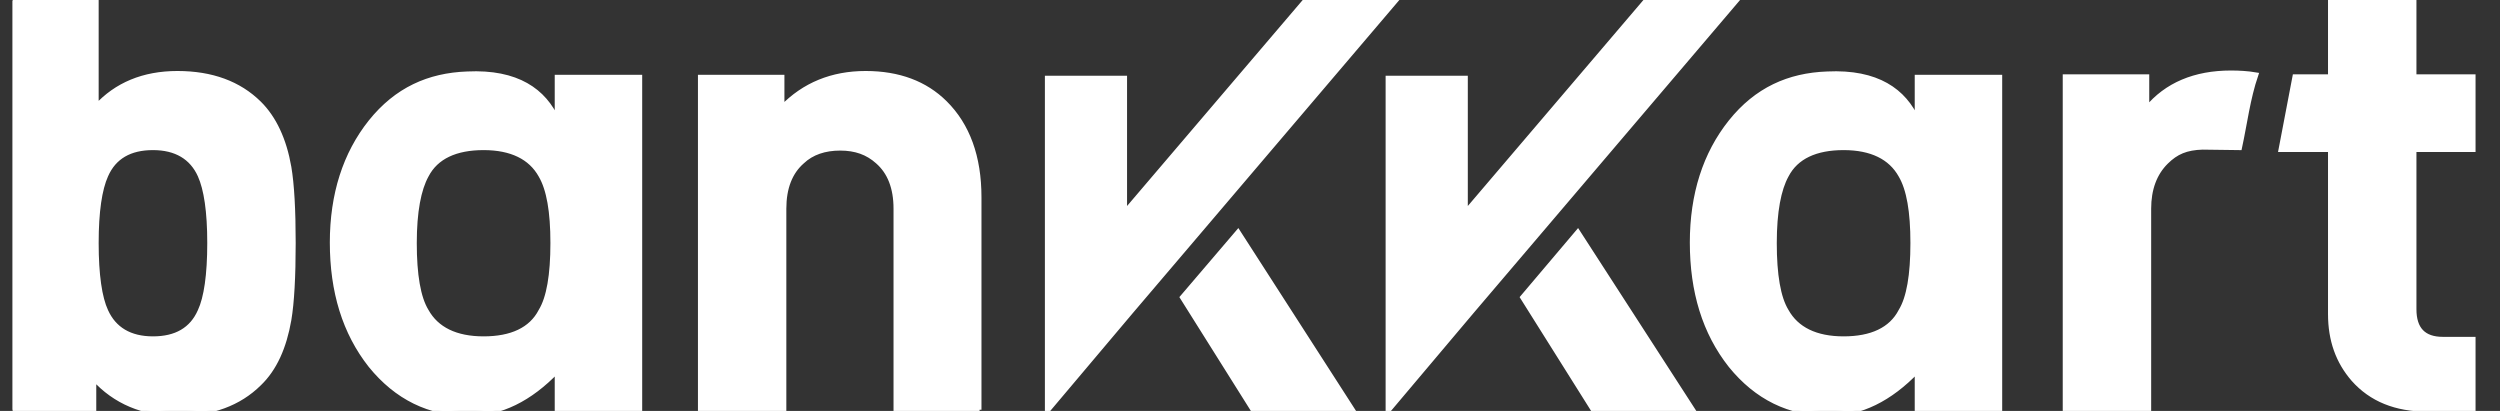 <?xml version="1.0" encoding="UTF-8"?>
<svg xmlns="http://www.w3.org/2000/svg" width="73" height="12" viewBox="0 0 73 12" fill="none">
  <rect x="0" y="0" width="73" height="12" fill="#333333" stroke="none"/>
  <g clip-path="url(#clip0_19_2105)">
    <path d="M8.564 7.096C8.564 8.084 8.522 8.835 8.438 9.336C8.298 10.143 8.017 10.769 7.568 11.2C6.978 11.784 6.179 12.077 5.182 12.077C4.186 12.077 3.358 11.729 2.741 11.047V11.965H0.369V0.028H2.811V3.117C3.4 2.477 4.186 2.143 5.182 2.143C6.179 2.143 6.978 2.435 7.568 3.019C8.003 3.45 8.298 4.077 8.438 4.884C8.522 5.384 8.564 6.122 8.564 7.096ZM6.122 7.096C6.122 6.177 6.024 5.524 5.842 5.12C5.603 4.591 5.14 4.313 4.467 4.313C3.793 4.313 3.33 4.577 3.091 5.12C2.909 5.524 2.811 6.177 2.811 7.096C2.811 8.028 2.909 8.696 3.091 9.085C3.33 9.614 3.793 9.892 4.467 9.892C5.14 9.892 5.603 9.628 5.842 9.085C6.024 8.696 6.122 8.028 6.122 7.096ZM28.603 11.965H26.161V6.094C26.161 5.482 25.979 5.023 25.628 4.717C25.333 4.452 24.982 4.327 24.533 4.327C24.084 4.327 23.705 4.452 23.425 4.717C23.074 5.023 22.891 5.482 22.891 6.094V11.965H20.45V2.254H22.835V3.144C23.481 2.477 24.295 2.143 25.277 2.143C26.245 2.143 27.017 2.435 27.592 3.005C28.252 3.659 28.589 4.577 28.589 5.76V11.965H28.603ZM16.268 2.254H18.682V11.965H16.268V10.825C15.468 11.659 14.612 12.077 13.7 12.077C12.535 12.077 11.581 11.604 10.823 10.671C10.066 9.711 9.701 8.515 9.701 7.082C9.701 5.677 10.08 4.494 10.823 3.562C11.581 2.616 12.521 2.198 13.644 2.157C15.103 2.087 15.889 2.657 16.268 3.506V2.254ZM16.142 7.096C16.142 6.177 16.029 5.524 15.791 5.12C15.496 4.591 14.935 4.313 14.121 4.313C13.307 4.313 12.732 4.577 12.451 5.12C12.227 5.524 12.1 6.177 12.1 7.096C12.1 8.028 12.213 8.696 12.451 9.085C12.746 9.614 13.307 9.892 14.121 9.892C14.935 9.892 15.51 9.628 15.791 9.085C16.029 8.696 16.142 8.028 16.142 7.096ZM72.216 11.951H70.883C69.957 11.951 69.241 11.659 68.722 11.075C68.273 10.56 68.048 9.934 68.048 9.169V4.369H66.603L67.01 2.24H68.048V0.014H70.49V2.24H72.216V4.369H70.49V9.03C70.49 9.614 70.77 9.906 71.332 9.906H72.216V11.951ZM65.873 2.184C65.635 2.143 65.382 2.129 65.144 2.129C64.091 2.129 63.263 2.477 62.688 3.172V2.24H60.302V11.951H62.744V6.094C62.744 5.524 62.912 5.064 63.249 4.73C63.544 4.438 63.838 4.313 64.316 4.299L65.396 4.313C65.55 3.604 65.635 2.88 65.873 2.184ZM55.98 2.254H58.394V11.965H55.98V10.825C55.18 11.659 54.324 12.077 53.412 12.077C52.248 12.077 51.293 11.604 50.536 10.671C49.778 9.711 49.413 8.515 49.413 7.082C49.413 5.677 49.792 4.494 50.536 3.562C51.293 2.616 52.233 2.198 53.356 2.157C54.816 2.087 55.601 2.657 55.98 3.506V2.254ZM55.854 7.096C55.854 6.177 55.742 5.524 55.503 5.12C55.208 4.591 54.647 4.313 53.833 4.313C53.019 4.313 52.444 4.577 52.163 5.12C51.939 5.524 51.812 6.177 51.812 7.096C51.812 8.028 51.925 8.696 52.163 9.085C52.458 9.614 53.019 9.892 53.833 9.892C54.647 9.892 55.222 9.628 55.503 9.085C55.742 8.696 55.854 8.028 55.854 7.096ZM33.023 9.099L40.769 0H38.131L32.84 6.205V2.282H30.581V11.993L33.023 9.099ZM42.972 9.099L50.718 0H48.08L42.79 6.205V2.282H40.53V11.993L42.972 9.099ZM34.524 8.682L36.587 11.965H39.492L36.152 6.776L34.524 8.682ZM44.459 8.682L46.522 11.965H49.427L46.073 6.776L44.459 8.682Z" fill="white" stroke="white" stroke-width="0.14"></path>
  </g>
  <defs>
    <clipPath id="clip0_19_2105">
      <rect width="72" height="12" fill="white" transform="translate(0.369)"></rect>
    </clipPath>
  </defs>
</svg>
